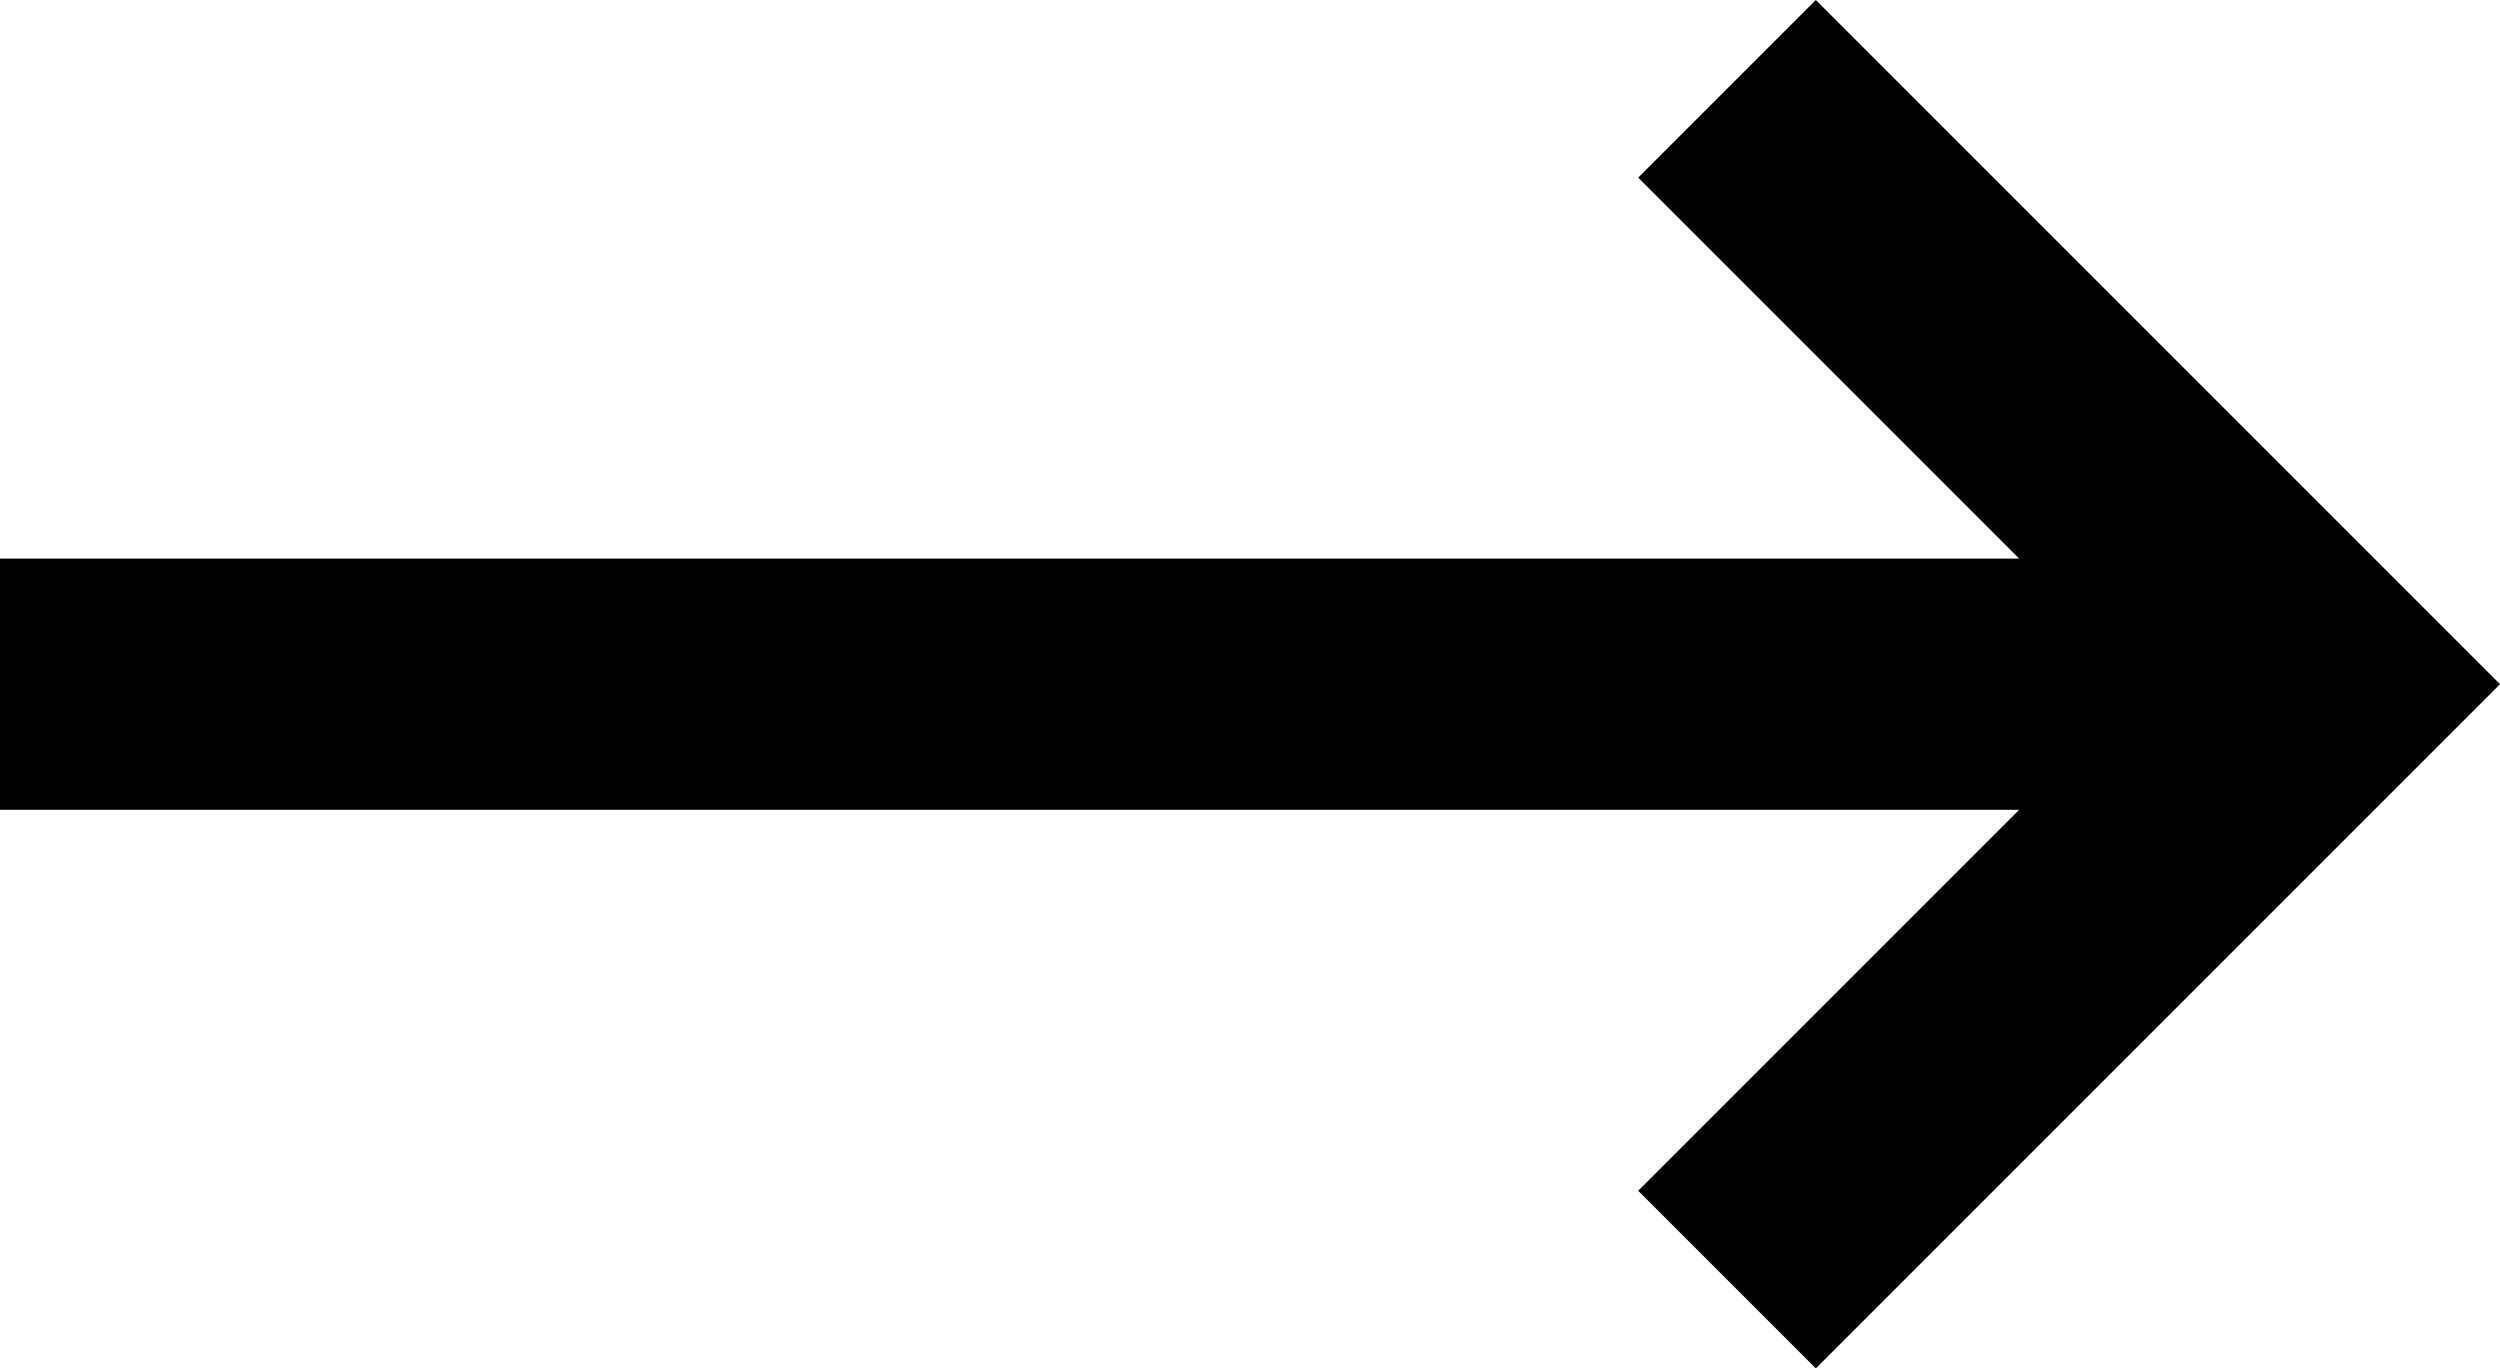 <svg xmlns="http://www.w3.org/2000/svg" width="19.903" height="10.894" viewBox="0 0 19.903 10.894">
  <g id="グループ_6" data-name="グループ 6" transform="translate(0 0.707)">
    <path id="パス_1" data-name="パス 1" d="M-107.683,375.631l-1.414-1.414,4.033-4.033-4.033-4.033,1.414-1.414,5.447,5.447Z" transform="translate(122.139 -365.444)"/>
    <path id="線_1" data-name="線 1" d="M17.317,1H0V-1H17.317Z" transform="translate(0 4.74)"/>
  </g>
</svg>
